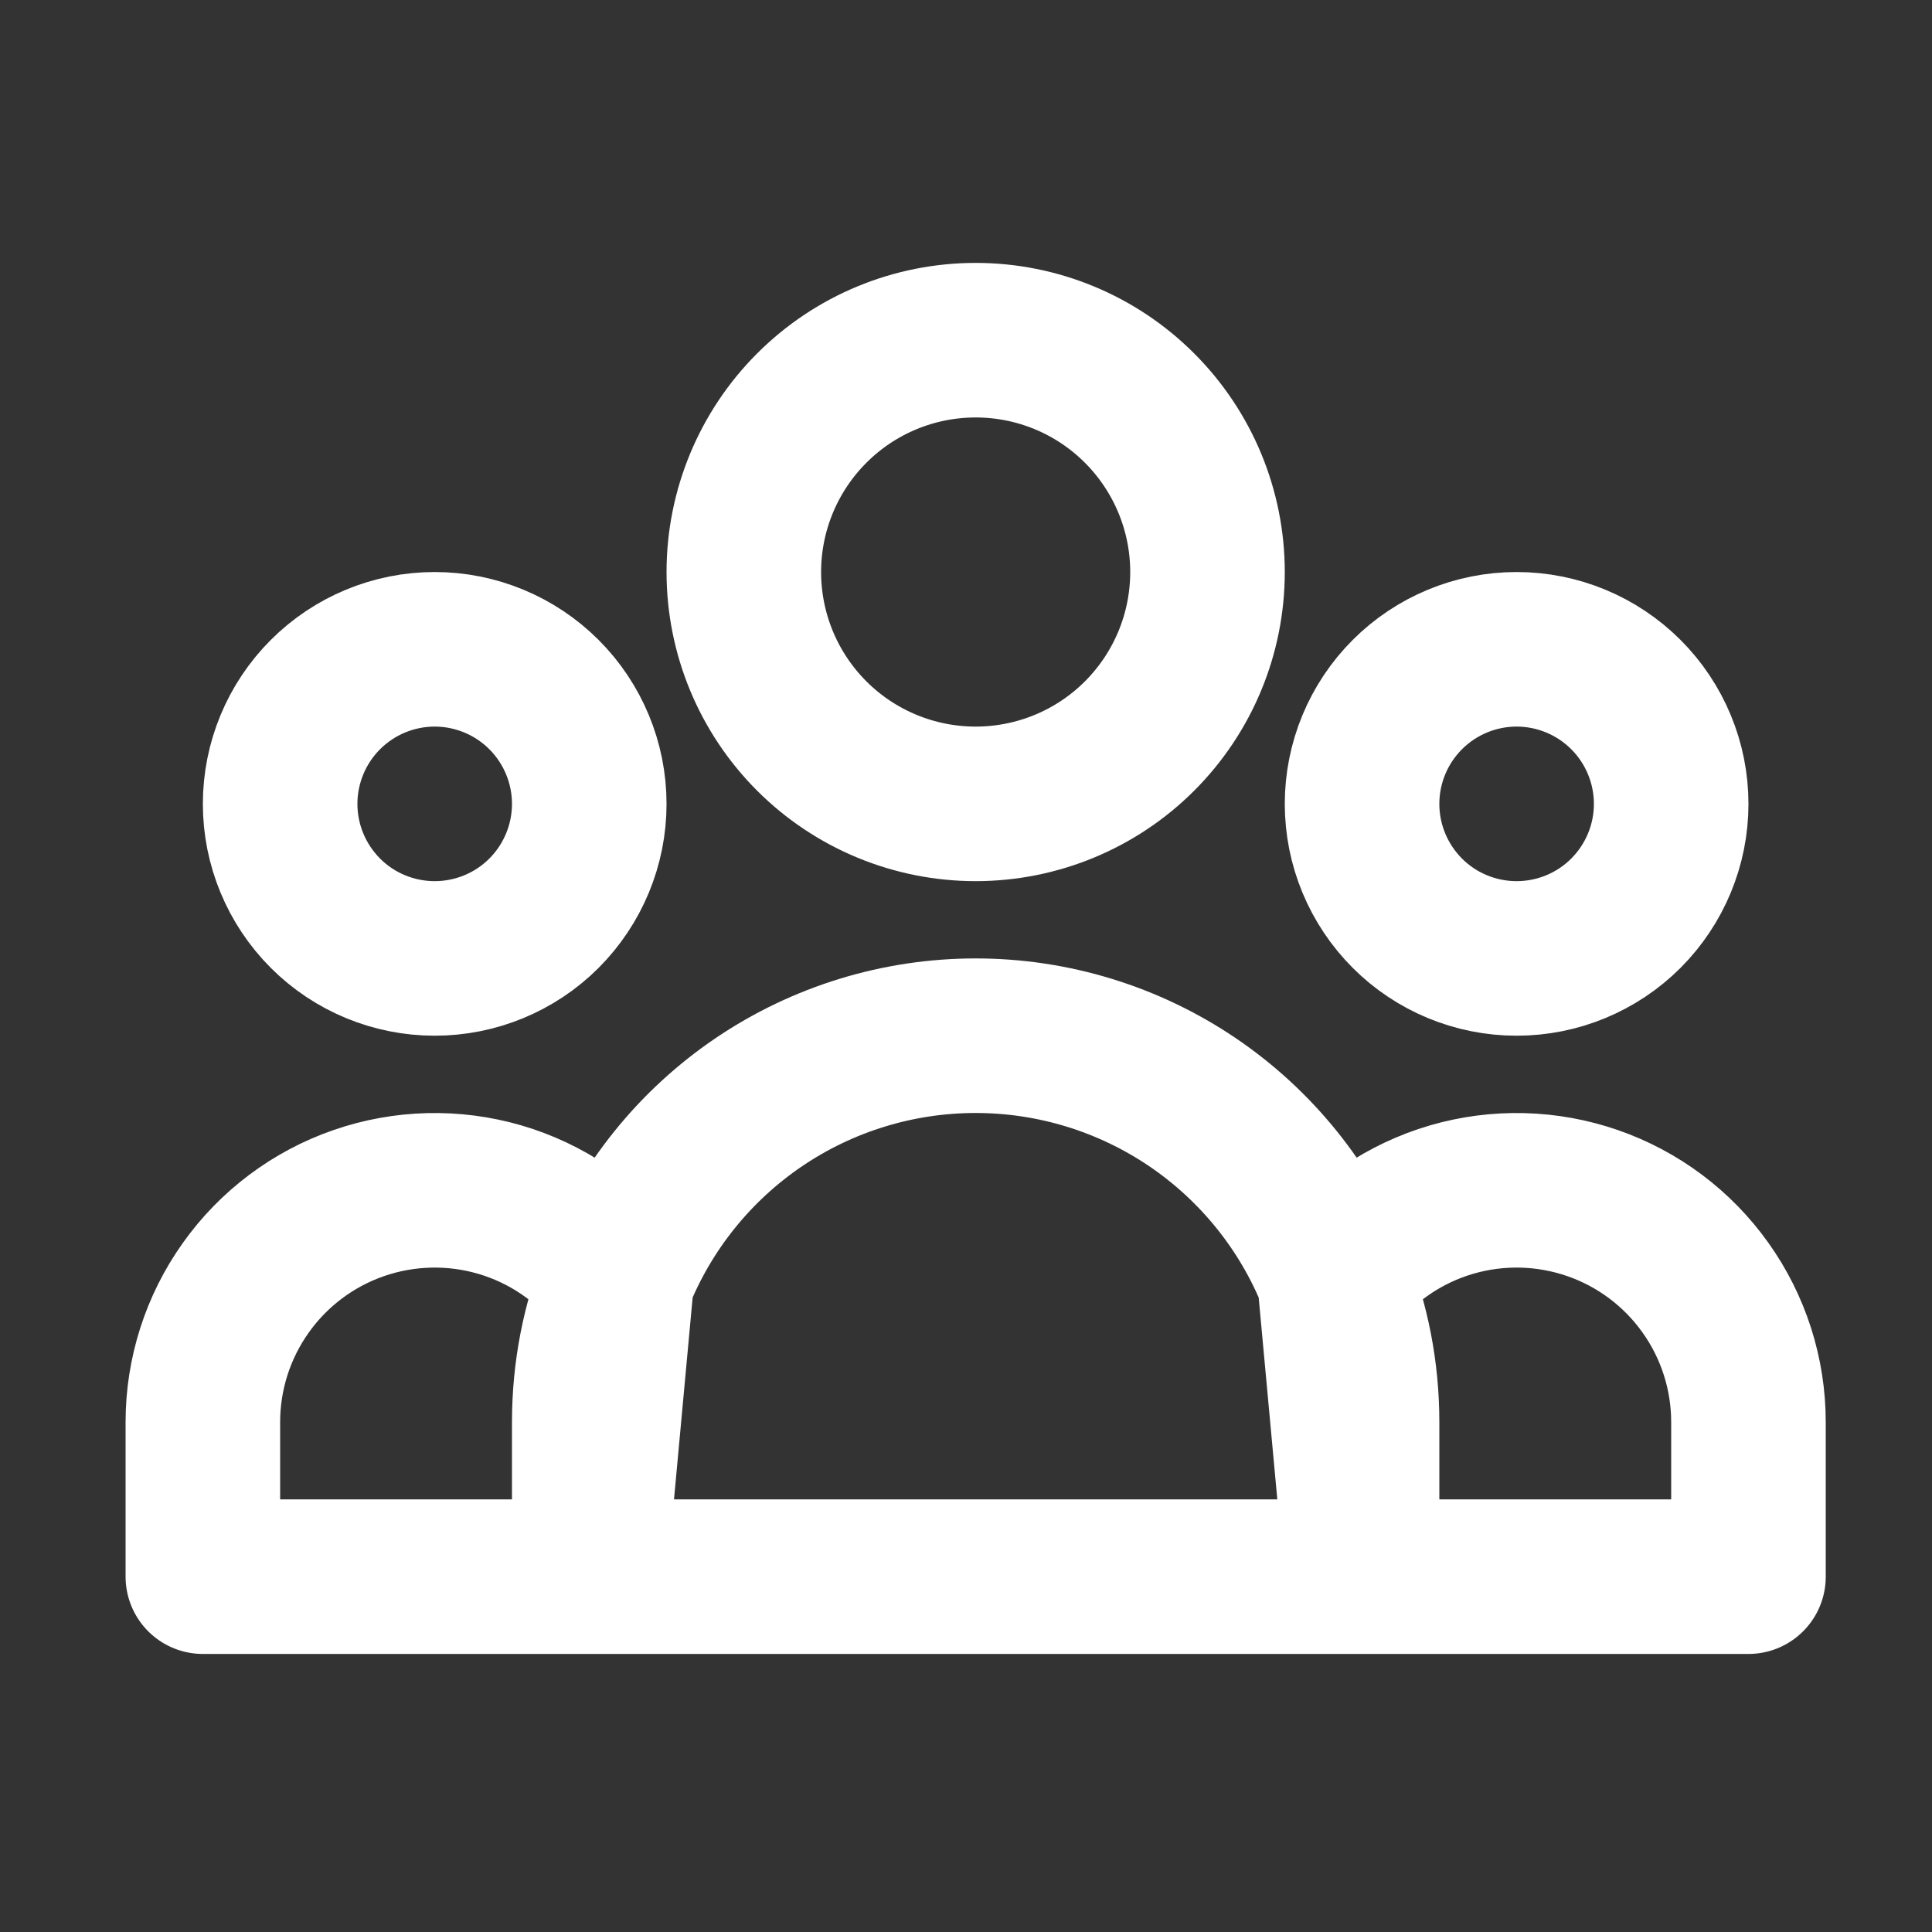 <svg width="25" height="25" viewBox="0 0 25 25" fill="none" xmlns="http://www.w3.org/2000/svg">
<rect x="0" y="0" width="25" height="25" fill="#333333" stroke="none"/>
<path d="M17.625 20.402H22.625V18.402C22.625 17.779 22.431 17.171 22.069 16.663C21.708 16.155 21.197 15.772 20.608 15.568C20.019 15.364 19.381 15.348 18.782 15.523C18.184 15.698 17.655 16.056 17.269 16.545M17.625 20.402L17.269 16.545M17.625 20.402H7.625M17.625 20.402V18.402C17.625 17.746 17.499 17.119 17.269 16.545M17.269 16.545C16.898 15.617 16.257 14.822 15.429 14.261C14.601 13.701 13.625 13.402 12.625 13.402C11.625 13.402 10.649 13.701 9.821 14.261C8.993 14.822 8.352 15.617 7.981 16.545M7.625 20.402H2.625V18.402C2.625 17.779 2.819 17.171 3.181 16.663C3.542 16.155 4.053 15.772 4.642 15.568C5.231 15.364 5.869 15.348 6.468 15.523C7.066 15.698 7.595 16.056 7.981 16.545M7.625 20.402L7.981 16.545M7.625 20.402V18.402C7.625 17.746 7.751 17.119 7.981 16.545M15.625 7.402C15.625 8.198 15.309 8.961 14.746 9.524C14.184 10.086 13.421 10.402 12.625 10.402C11.829 10.402 11.066 10.086 10.504 9.524C9.941 8.961 9.625 8.198 9.625 7.402C9.625 6.607 9.941 5.844 10.504 5.281C11.066 4.718 11.829 4.402 12.625 4.402C13.421 4.402 14.184 4.718 14.746 5.281C15.309 5.844 15.625 6.607 15.625 7.402ZM21.625 10.402C21.625 10.933 21.414 11.441 21.039 11.817C20.664 12.192 20.155 12.402 19.625 12.402C19.095 12.402 18.586 12.192 18.211 11.817C17.836 11.441 17.625 10.933 17.625 10.402C17.625 9.872 17.836 9.363 18.211 8.988C18.586 8.613 19.095 8.402 19.625 8.402C20.155 8.402 20.664 8.613 21.039 8.988C21.414 9.363 21.625 9.872 21.625 10.402ZM7.625 10.402C7.625 10.933 7.414 11.441 7.039 11.817C6.664 12.192 6.155 12.402 5.625 12.402C5.095 12.402 4.586 12.192 4.211 11.817C3.836 11.441 3.625 10.933 3.625 10.402C3.625 9.872 3.836 9.363 4.211 8.988C4.586 8.613 5.095 8.402 5.625 8.402C6.155 8.402 6.664 8.613 7.039 8.988C7.414 9.363 7.625 9.872 7.625 10.402Z" stroke="white" stroke-width="2" stroke-linecap="round" stroke-linejoin="round"/>
</svg>
